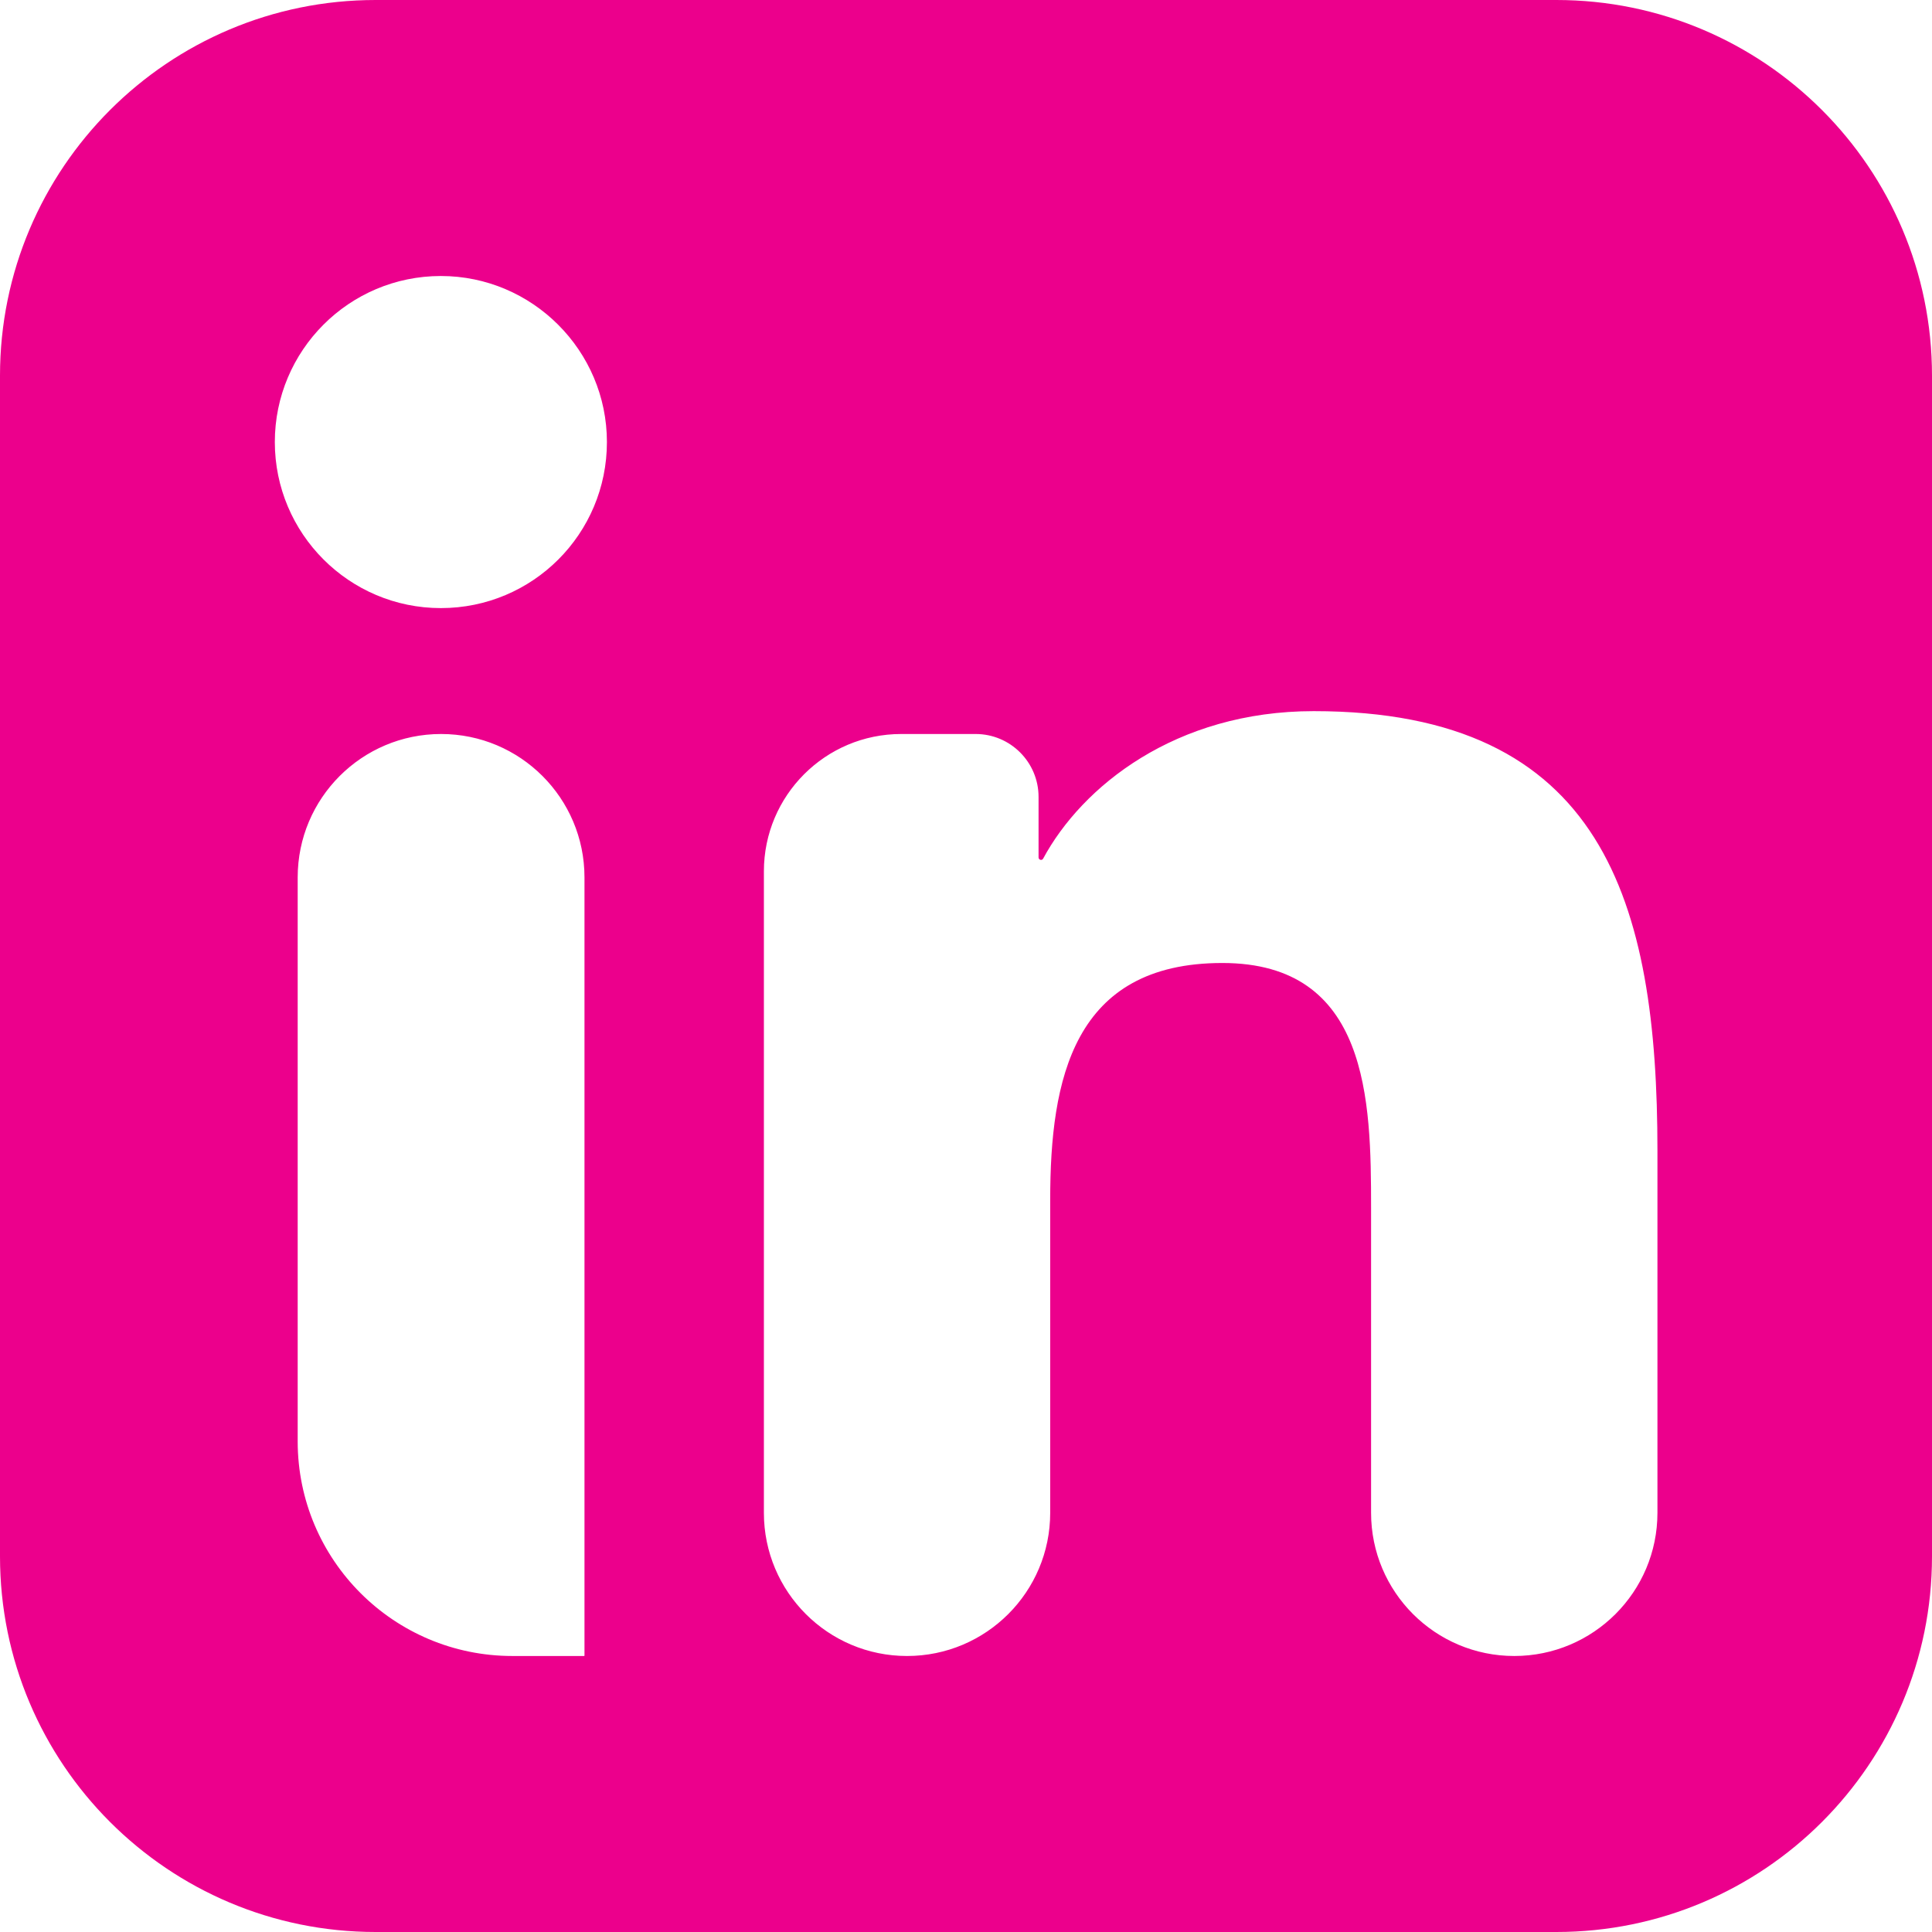 <svg width="36" height="36" viewBox="0 0 36 36" fill="none" xmlns="http://www.w3.org/2000/svg">
<path fill-rule="evenodd" clip-rule="evenodd" d="M7 0C3.134 0 0 3.134 0 7V29C0 32.866 3.134 36 7 36H29C32.866 36 36 32.866 36 29V7C36 3.134 32.866 0 29 0H7ZM5.121 8.237C5.121 9.94 6.503 11.331 8.215 11.331C9.926 11.331 11.309 9.948 11.309 8.237C11.309 6.533 9.918 5.143 8.215 5.143C6.503 5.143 5.121 6.533 5.121 8.237ZM9.547 30.857H10.883C10.887 30.857 10.891 30.854 10.891 30.849V16.349C10.891 14.873 9.694 13.677 8.219 13.677C6.743 13.677 5.547 14.873 5.547 16.349V26.857C5.547 29.067 7.338 30.857 9.547 30.857ZM25.548 28.189V22.5C25.548 20.507 25.508 17.944 22.776 17.944C19.995 17.944 19.569 20.114 19.569 22.356V28.189C19.569 29.663 18.375 30.857 16.901 30.857C15.428 30.857 14.234 29.663 14.234 28.189V16.236C14.234 14.823 15.38 13.677 16.793 13.677H18.179C18.827 13.677 19.352 14.202 19.352 14.85V15.978C19.352 16.003 19.373 16.023 19.398 16.023C19.414 16.023 19.429 16.014 19.437 16C20.16 14.657 21.899 13.251 24.479 13.251C29.879 13.251 30.884 16.811 30.884 21.439V28.189C30.884 29.663 29.689 30.857 28.216 30.857C26.742 30.857 25.548 29.663 25.548 28.189Z" fill="#EC008C"/>
</svg>
